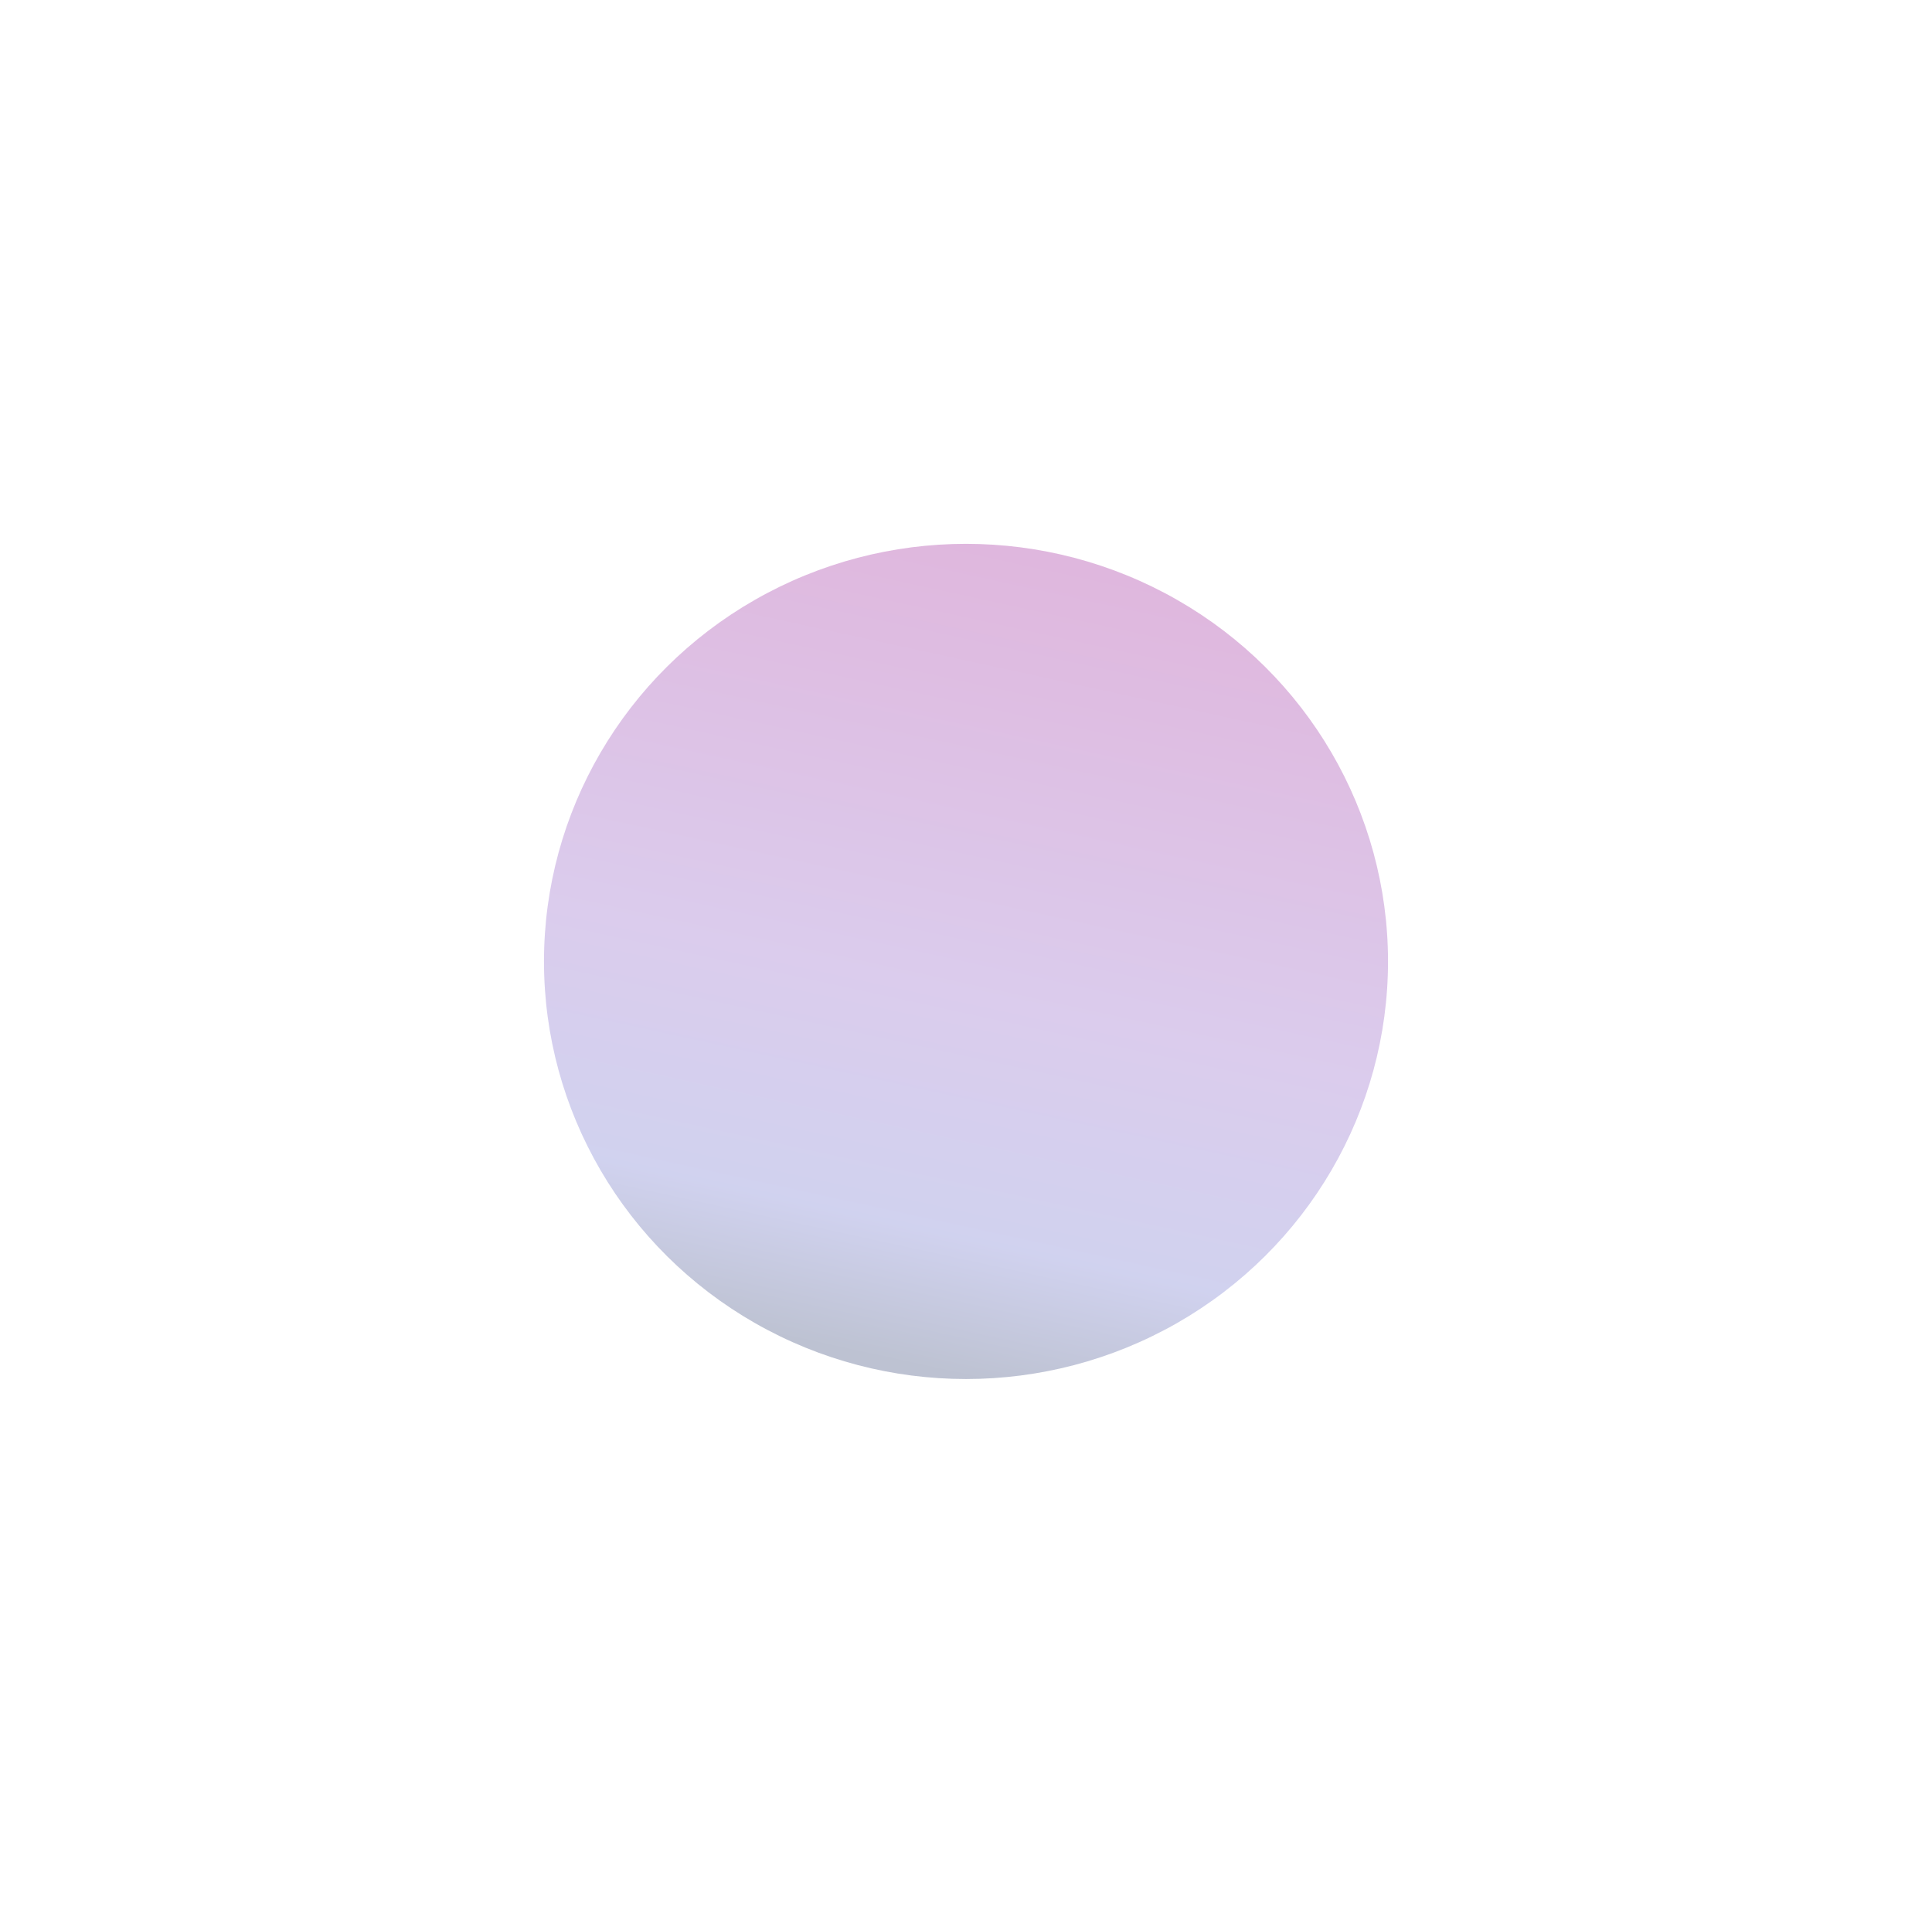 <?xml version="1.0" encoding="utf-8"?>
<svg xmlns="http://www.w3.org/2000/svg" fill="none" height="100%" overflow="visible" preserveAspectRatio="none" style="display: block;" viewBox="0 0 895 891" width="100%">
<g filter="url(#filter0_f_0_100)" id="Light2">
<ellipse cx="447.5" cy="445.5" fill="url(#paint0_linear_0_100)" fill-opacity="0.3" rx="195.5" ry="193.5"/>
</g>
<defs>
<filter color-interpolation-filters="sRGB" filterUnits="userSpaceOnUse" height="890.206" id="filter0_f_0_100" width="894.206" x="0.397" y="0.397">
<feFlood flood-opacity="0" result="BackgroundImageFix"/>
<feBlend in="SourceGraphic" in2="BackgroundImageFix" mode="normal" result="shape"/>
<feGaussianBlur result="effect1_foregroundBlur_0_100" stdDeviation="125.801"/>
</filter>
<linearGradient gradientUnits="userSpaceOnUse" id="paint0_linear_0_100" x1="528.958" x2="449.083" y1="272.903" y2="639.345">
<stop stop-color="#971292"/>
<stop offset="0.538" stop-color="#8857C4"/>
<stop offset="0.832" stop-color="#656ACA"/>
<stop offset="1" stop-color="#243569"/>
</linearGradient>
</defs>
</svg>